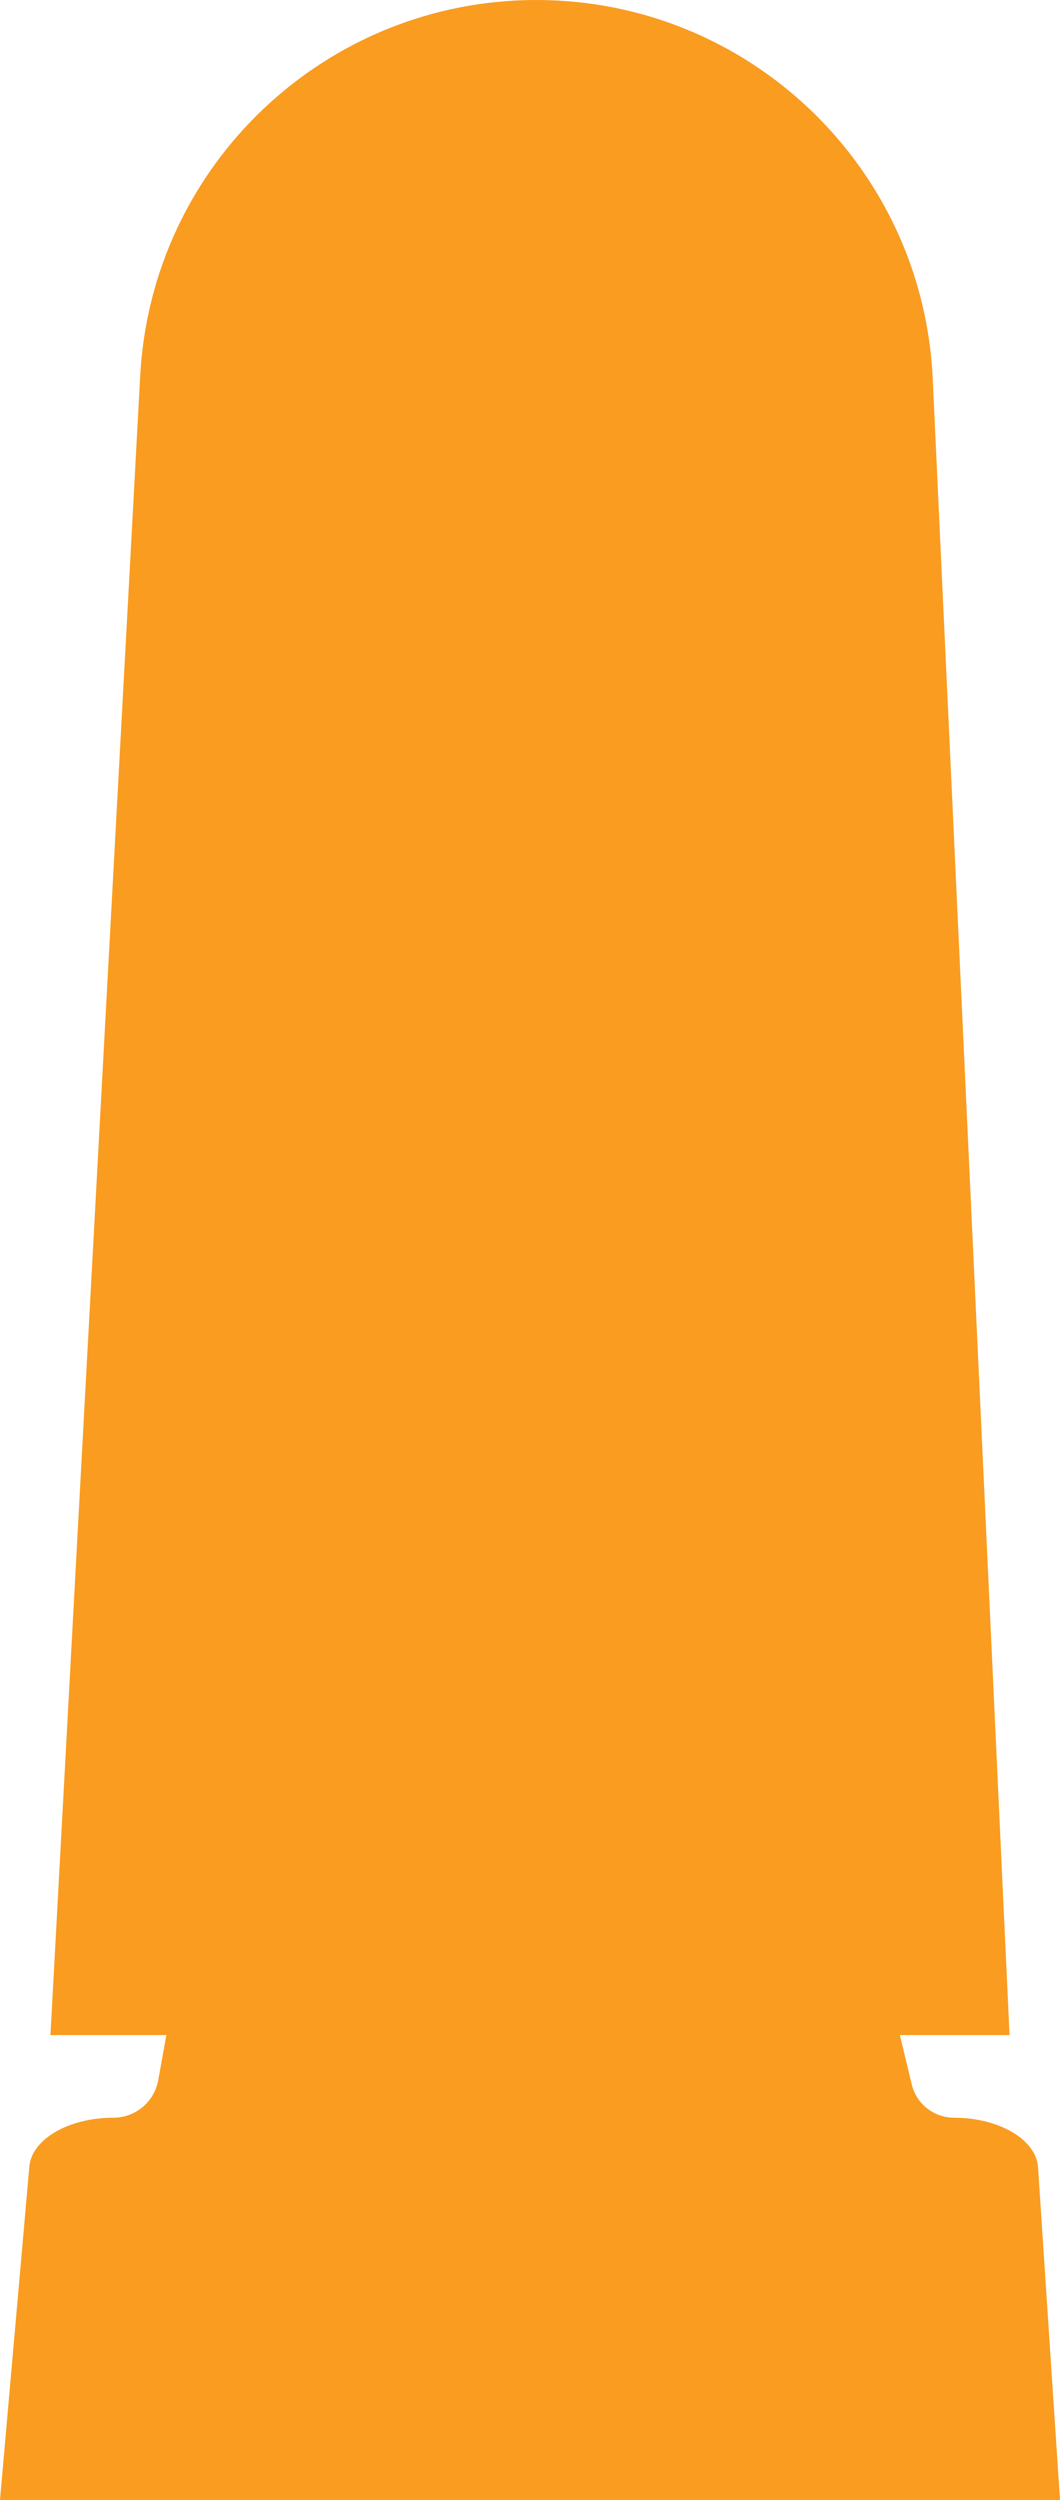 <svg width="28" height="66" viewBox="0 0 28 66" fill="none" xmlns="http://www.w3.org/2000/svg">
<path fill-rule="evenodd" clip-rule="evenodd" d="M14.169 0C8.601 0 4.005 4.354 3.704 9.914L1.333 53.727H4.395L4.179 54.92C4.075 55.493 3.577 55.909 2.994 55.909C1.814 55.909 0.839 56.476 0.775 57.199L0 66H28L27.42 57.218C27.372 56.487 26.392 55.909 25.199 55.909C24.67 55.909 24.209 55.546 24.084 55.031L23.77 53.727H26.667L24.638 9.995C24.379 4.402 19.769 0 14.169 0Z" fill="#F99C20"/>
</svg>
